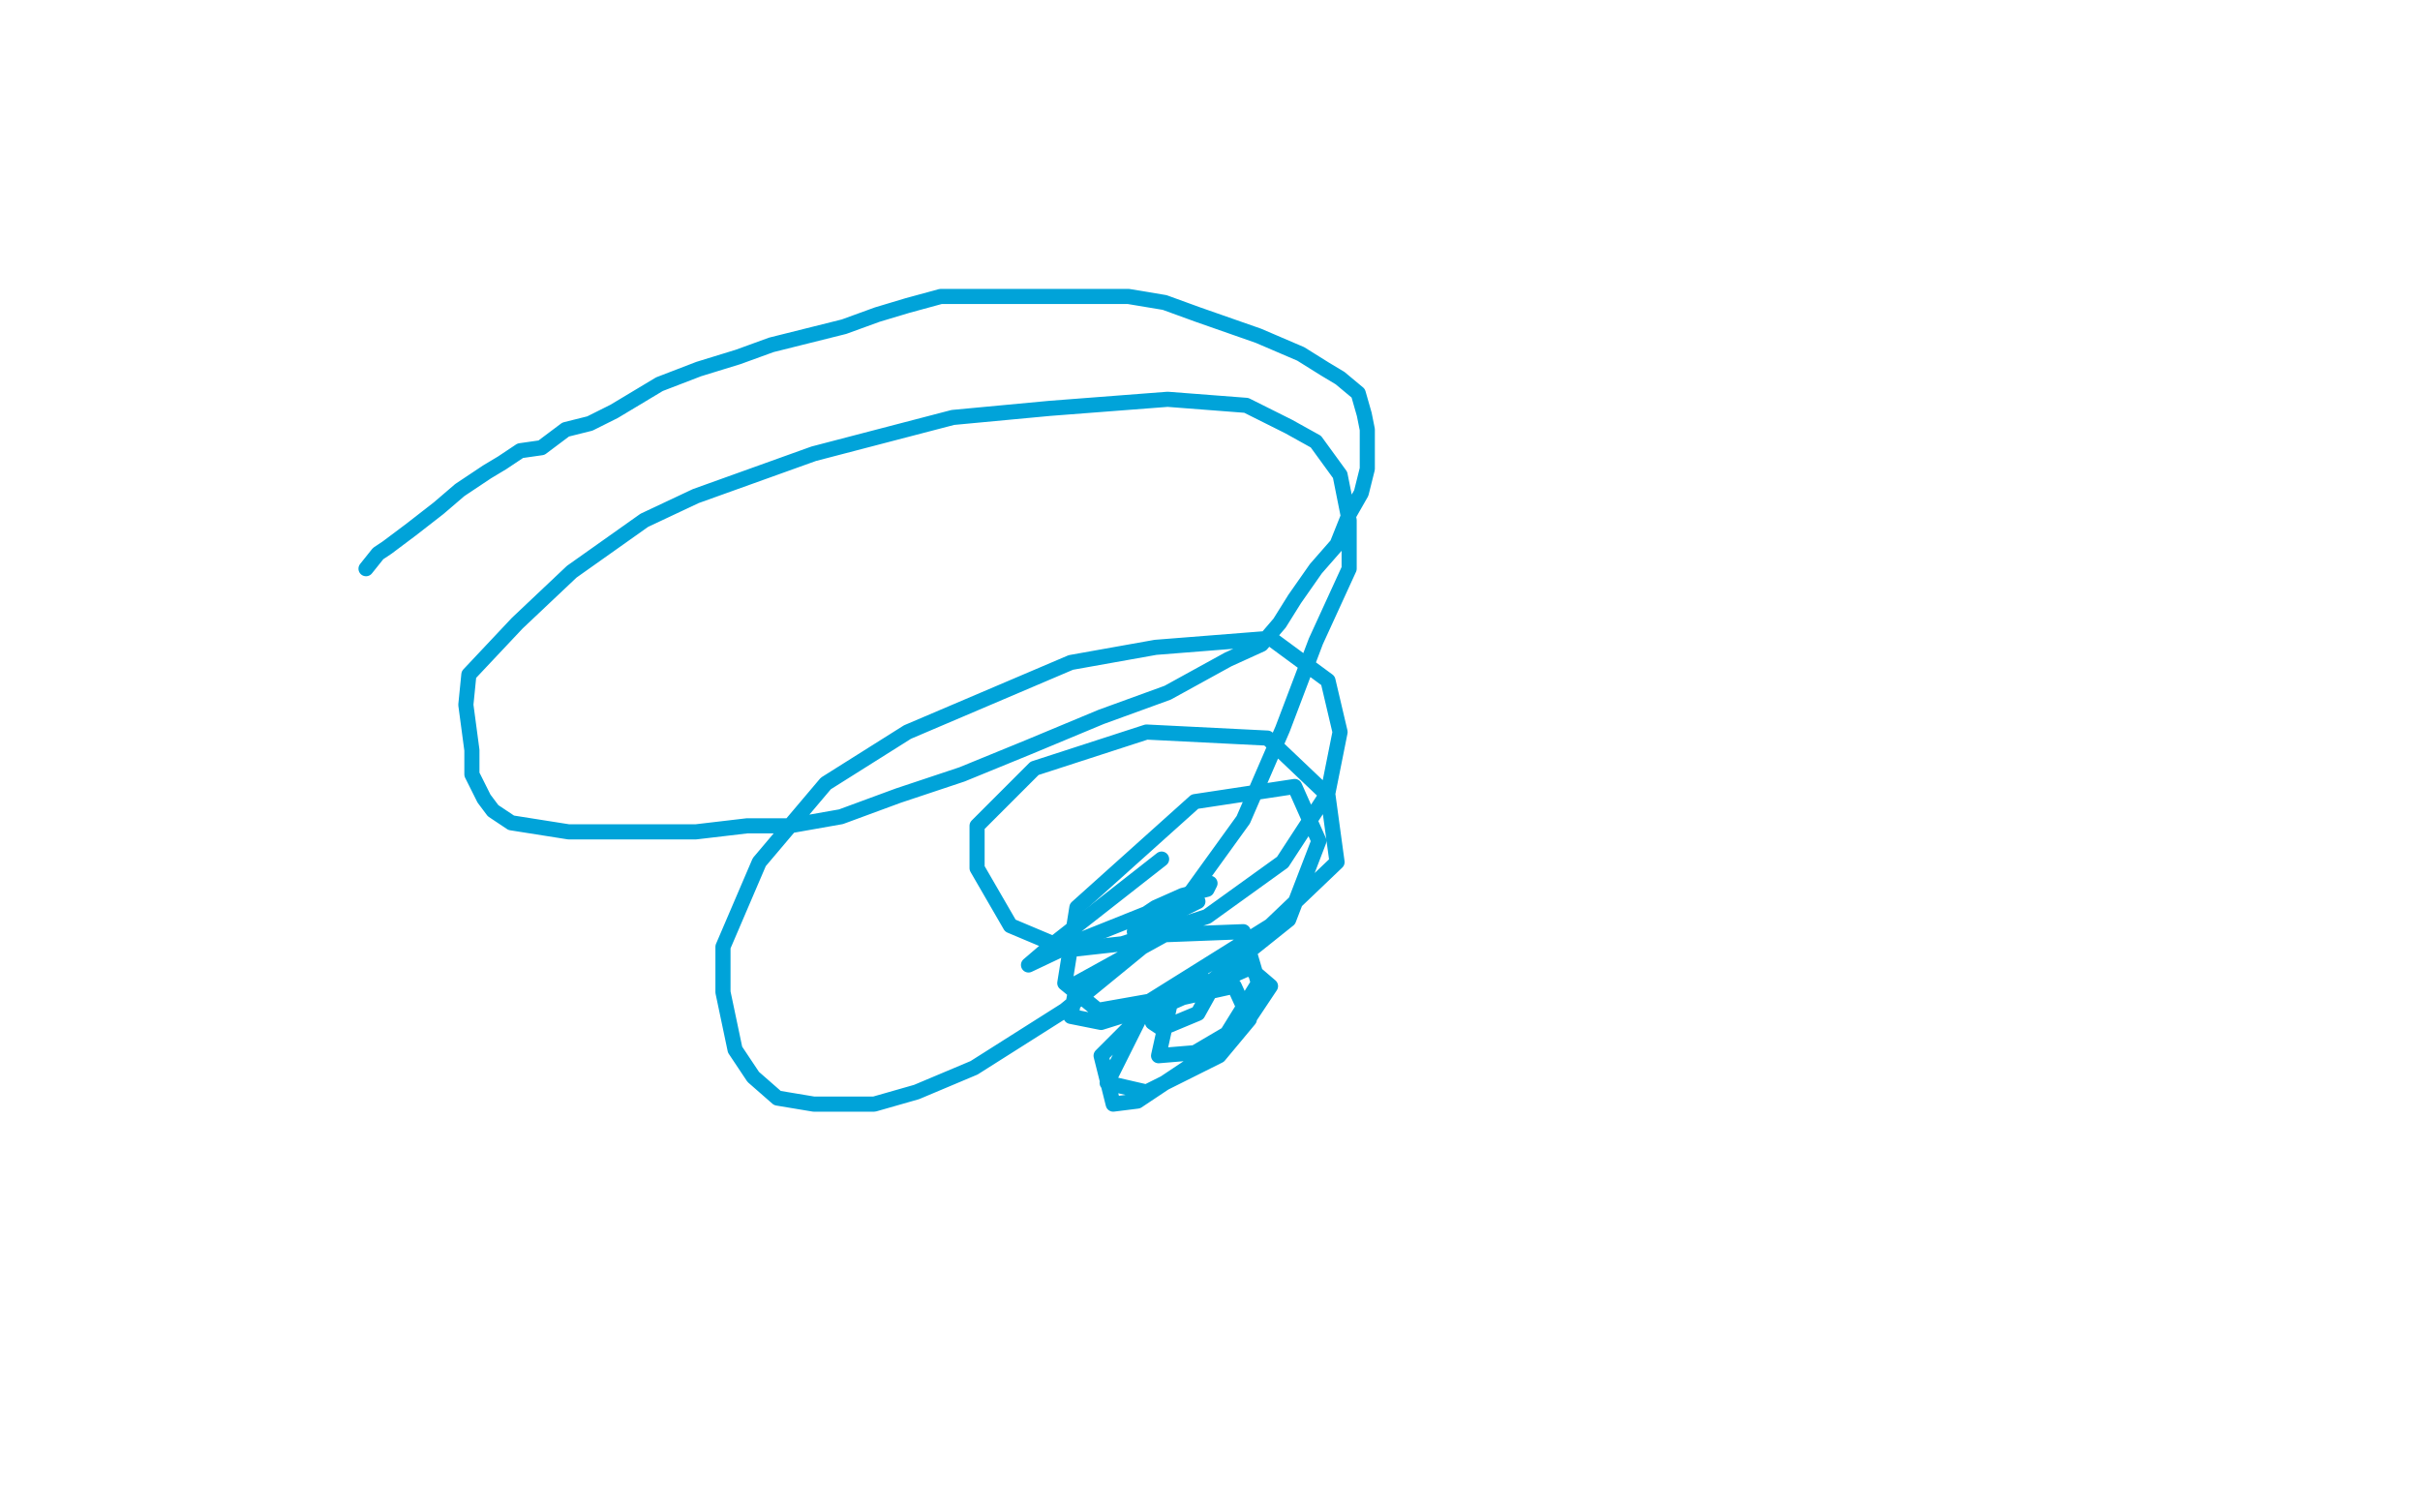 <?xml version="1.0" standalone="no"?>
<!DOCTYPE svg PUBLIC "-//W3C//DTD SVG 1.1//EN"
"http://www.w3.org/Graphics/SVG/1.1/DTD/svg11.dtd">

<svg width="800" height="500" version="1.1" xmlns="http://www.w3.org/2000/svg" xmlns:xlink="http://www.w3.org/1999/xlink" style="stroke-antialiasing: false"><desc>This SVG has been created on https://colorillo.com/</desc><rect x='0' y='0' width='800' height='500' style='fill: rgb(255,255,255); stroke-width:0' /><polyline points="121,188 121,188 121,188 125,183 125,183 128,181 128,181 136,175 136,175 145,168 145,168 152,162 152,162 155,160 155,160 161,156 161,156 166,153 166,153 172,149 172,149 179,148 179,148 187,142 187,142 195,140 195,140 203,136 203,136 208,133 208,133 218,127 218,127 231,122 231,122 244,118 244,118 255,114 255,114 263,112 263,112 279,108 279,108 290,104 290,104 300,101 300,101 311,98 311,98 328,98 328,98 339,98 339,98 352,98 352,98 373,98 373,98 385,100 385,100 396,104 396,104 416,111 416,111 430,117 430,117 438,122 438,122 443,125 443,125 449,130 449,130 451,137 451,137 452,142 452,142 452,150 452,150 452,155 452,155 450,163 450,163 446,170 446,170 442,180 442,180 435,188 435,188 428,198 428,198 423,206 423,206 417,213 417,213 406,218 406,218 386,229 386,229 364,237 364,237 340,247 340,247 318,256 318,256 297,263 297,263 278,270 278,270 261,273 261,273 247,273 247,273 230,275 230,275 210,275 210,275 188,275 188,275 169,272 169,272 163,268 163,268 160,264 160,264 156,256 156,256 156,248 156,248 154,233 154,233 155,223 155,223 171,206 171,206 189,189 189,189 213,172 213,172 230,164 230,164 269,150 269,150 315,138 315,138 347,135 347,135 386,132 386,132 412,134 412,134 426,141 426,141 435,146 435,146 443,157 443,157 446,172 446,172 446,188 446,188 435,212 435,212 424,241 424,241 411,271 411,271 385,307 385,307 352,334 352,334 322,353 322,353 303,361 303,361 289,365 289,365 279,365 279,365 269,365 269,365 257,363 257,363 249,356 249,356 243,347 243,347 239,328 239,328 239,313 239,313 251,285 251,285 273,259 273,259 300,242 300,242 354,219 354,219 382,214 382,214 420,211 420,211 439,225 439,225 443,242 443,242 439,262 439,262 424,285 424,285 399,303 399,303 371,312 371,312 353,314 353,314 334,306 334,306 323,287 323,287 323,273 323,273 342,254 342,254 379,242 379,242 419,244 419,244 439,263 439,263 442,285 442,285 420,306 420,306 380,331 380,331 363,334 363,334 352,325 352,325 356,300 356,300 395,265 395,265 428,260 428,260 436,278 436,278 426,304 426,304 396,328 396,328 364,338 364,338 354,336 354,336 356,325 356,325 385,309 385,309 411,308 411,308 416,325 416,325 403,346 403,346 376,364 376,364 368,365 368,365 364,349 364,349 381,332 381,332 408,326 408,326 413,337 413,337 403,349 403,349 379,361 379,361 366,358 366,358 377,336 377,336 413,320 413,320 420,326 420,326 412,338 412,338 395,348 395,348 383,349 383,349 387,331 387,331 398,324 398,324 401,326 401,326 396,335 396,335 384,340 384,340 381,338 381,338 381,331 381,331" style="fill: none; stroke: #00a3d9; stroke-width: 5; stroke-linejoin: round; stroke-linecap: round; stroke-antialiasing: false; stroke-antialias: 0; opacity: 1.0"/>
<polyline points="384,284 347,313 347,313 340,319 340,319 359,310 379,302 382,300 391,296 399,294 400,292 380,307 378,307 376,308 375,308 378,308 392,300 396,298" style="fill: none; stroke: #00a3d9; stroke-width: 5; stroke-linejoin: round; stroke-linecap: round; stroke-antialiasing: false; stroke-antialias: 0; opacity: 1.0"/>
<circle cx="390.5" cy="301.5" r="2" style="fill: #00a3d9; stroke-antialiasing: false; stroke-antialias: 0; opacity: 1.0"/>
<circle cx="389.5" cy="301.5" r="2" style="fill: #00a3d9; stroke-antialiasing: false; stroke-antialias: 0; opacity: 1.0"/>
</svg>
